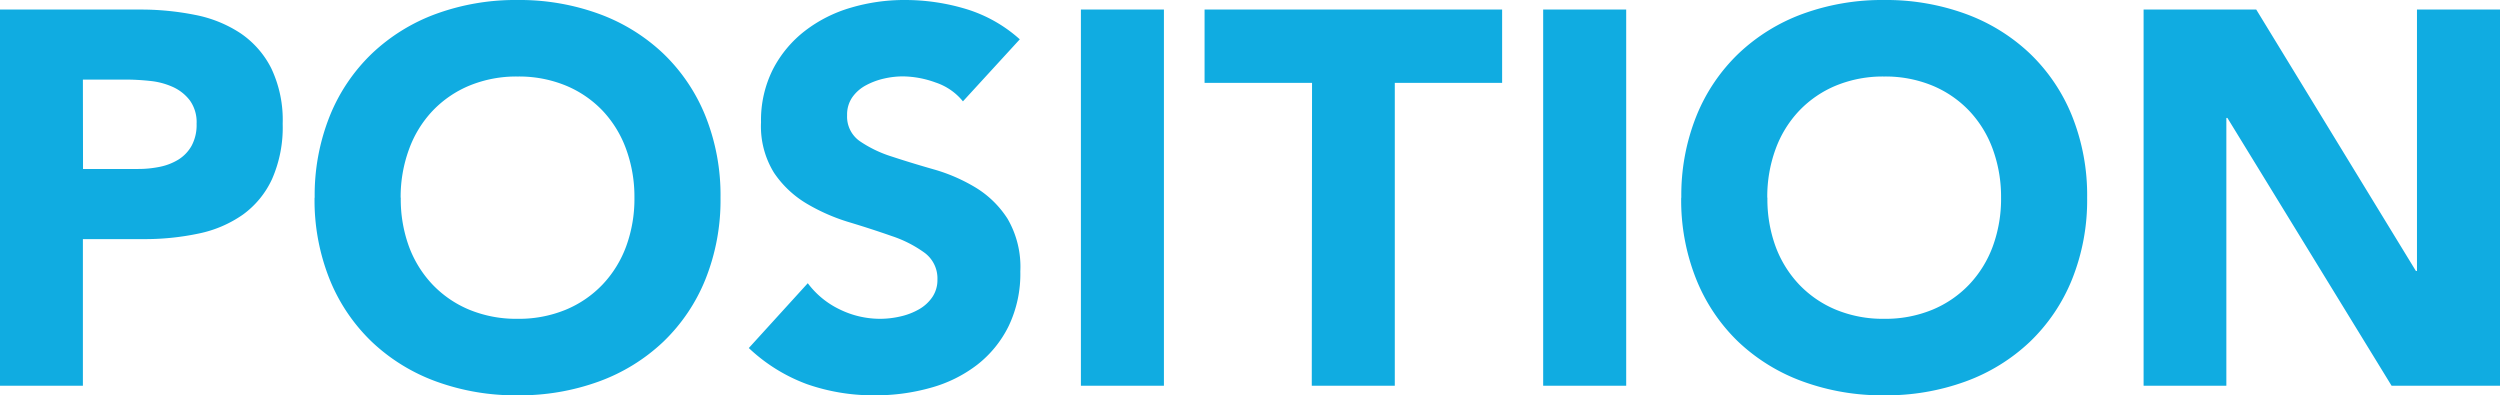 <svg xmlns="http://www.w3.org/2000/svg" width="75.28" height="11.904" viewBox="0 0 75.28 11.904">
  <path id="text-position" d="M1.152-11.328H5.36a8.311,8.311,0,0,1,1.664.16,3.784,3.784,0,0,1,1.368.552A2.79,2.79,0,0,1,9.32-9.56a3.616,3.616,0,0,1,.344,1.672,3.858,3.858,0,0,1-.32,1.664,2.73,2.73,0,0,1-.88,1.072,3.567,3.567,0,0,1-1.328.568,7.784,7.784,0,0,1-1.664.168H3.648V0h-2.5Zm2.5,4.8H5.312a3.217,3.217,0,0,0,.648-.064,1.725,1.725,0,0,0,.56-.216,1.152,1.152,0,0,0,.4-.416,1.315,1.315,0,0,0,.152-.664,1.123,1.123,0,0,0-.2-.7,1.33,1.33,0,0,0-.512-.408,2.192,2.192,0,0,0-.7-.184,7.111,7.111,0,0,0-.736-.04H3.648Zm6.976.864a6.4,6.4,0,0,1,.456-2.464,5.4,5.4,0,0,1,1.272-1.88A5.6,5.6,0,0,1,14.288-11.2a6.979,6.979,0,0,1,2.448-.416,6.979,6.979,0,0,1,2.448.416,5.6,5.6,0,0,1,1.936,1.192,5.4,5.4,0,0,1,1.272,1.88,6.4,6.4,0,0,1,.456,2.464A6.4,6.4,0,0,1,22.392-3.2,5.4,5.4,0,0,1,21.12-1.32,5.6,5.6,0,0,1,19.184-.128a6.979,6.979,0,0,1-2.448.416,6.979,6.979,0,0,1-2.448-.416A5.6,5.6,0,0,1,12.352-1.32,5.4,5.4,0,0,1,11.08-3.2,6.4,6.4,0,0,1,10.624-5.664Zm2.592,0A4.155,4.155,0,0,0,13.464-4.2a3.353,3.353,0,0,0,.712,1.152,3.25,3.25,0,0,0,1.112.76,3.707,3.707,0,0,0,1.448.272,3.707,3.707,0,0,0,1.448-.272,3.25,3.25,0,0,0,1.112-.76A3.353,3.353,0,0,0,20.008-4.2a4.155,4.155,0,0,0,.248-1.464,4.173,4.173,0,0,0-.248-1.456A3.338,3.338,0,0,0,19.3-8.28a3.25,3.25,0,0,0-1.112-.76,3.707,3.707,0,0,0-1.448-.272,3.707,3.707,0,0,0-1.448.272,3.25,3.25,0,0,0-1.112.76,3.338,3.338,0,0,0-.712,1.16A4.173,4.173,0,0,0,13.216-5.664Zm16.928-2.9a1.778,1.778,0,0,0-.824-.568,2.953,2.953,0,0,0-.984-.184,2.578,2.578,0,0,0-.56.064,2.146,2.146,0,0,0-.544.2,1.186,1.186,0,0,0-.416.36.911.911,0,0,0-.16.544.9.9,0,0,0,.384.784,3.636,3.636,0,0,0,.968.464q.584.192,1.256.384a5.175,5.175,0,0,1,1.256.544,2.974,2.974,0,0,1,.968.944,2.877,2.877,0,0,1,.384,1.584,3.642,3.642,0,0,1-.352,1.648,3.344,3.344,0,0,1-.952,1.168,4.051,4.051,0,0,1-1.392.688A6.116,6.116,0,0,1,27.5.288a6.066,6.066,0,0,1-2.048-.336A5.132,5.132,0,0,1,23.7-1.136l1.776-1.952a2.593,2.593,0,0,0,.968.792,2.763,2.763,0,0,0,1.208.28,2.733,2.733,0,0,0,.616-.072,2.006,2.006,0,0,0,.56-.216,1.208,1.208,0,0,0,.4-.368.918.918,0,0,0,.152-.528.958.958,0,0,0-.392-.808,3.613,3.613,0,0,0-.984-.5q-.592-.208-1.28-.416a5.748,5.748,0,0,1-1.28-.56,3.085,3.085,0,0,1-.984-.928,2.655,2.655,0,0,1-.392-1.52,3.4,3.4,0,0,1,.36-1.6,3.471,3.471,0,0,1,.96-1.152,4.173,4.173,0,0,1,1.384-.7,5.665,5.665,0,0,1,1.616-.232,6.354,6.354,0,0,1,1.856.272,4.281,4.281,0,0,1,1.616.912ZM33.7-11.328h2.5V0H33.7Zm6.96,2.208H37.424v-2.208h8.96V-9.12H43.152V0h-2.5Zm6.96-2.208h2.5V0h-2.5Zm4.16,5.664a6.4,6.4,0,0,1,.456-2.464,5.4,5.4,0,0,1,1.272-1.88A5.6,5.6,0,0,1,55.44-11.2a6.979,6.979,0,0,1,2.448-.416,6.979,6.979,0,0,1,2.448.416,5.6,5.6,0,0,1,1.936,1.192,5.4,5.4,0,0,1,1.272,1.88A6.4,6.4,0,0,1,64-5.664,6.4,6.4,0,0,1,63.544-3.2a5.4,5.4,0,0,1-1.272,1.88A5.6,5.6,0,0,1,60.336-.128a6.979,6.979,0,0,1-2.448.416A6.979,6.979,0,0,1,55.44-.128,5.6,5.6,0,0,1,53.5-1.32,5.4,5.4,0,0,1,52.232-3.2,6.4,6.4,0,0,1,51.776-5.664Zm2.592,0A4.155,4.155,0,0,0,54.616-4.2a3.353,3.353,0,0,0,.712,1.152,3.25,3.25,0,0,0,1.112.76,3.707,3.707,0,0,0,1.448.272,3.707,3.707,0,0,0,1.448-.272,3.25,3.25,0,0,0,1.112-.76A3.353,3.353,0,0,0,61.16-4.2a4.155,4.155,0,0,0,.248-1.464A4.173,4.173,0,0,0,61.16-7.12a3.338,3.338,0,0,0-.712-1.16,3.25,3.25,0,0,0-1.112-.76,3.707,3.707,0,0,0-1.448-.272,3.707,3.707,0,0,0-1.448.272,3.25,3.25,0,0,0-1.112.76,3.338,3.338,0,0,0-.712,1.16A4.173,4.173,0,0,0,54.368-5.664ZM65.7-11.328h3.392L73.9-3.456h.032v-7.872h2.5V0H73.168L68.224-8.064h-.032V0H65.7Z" transform="translate(-1.152 11.616)" fill="#10ace1"/>
</svg>
